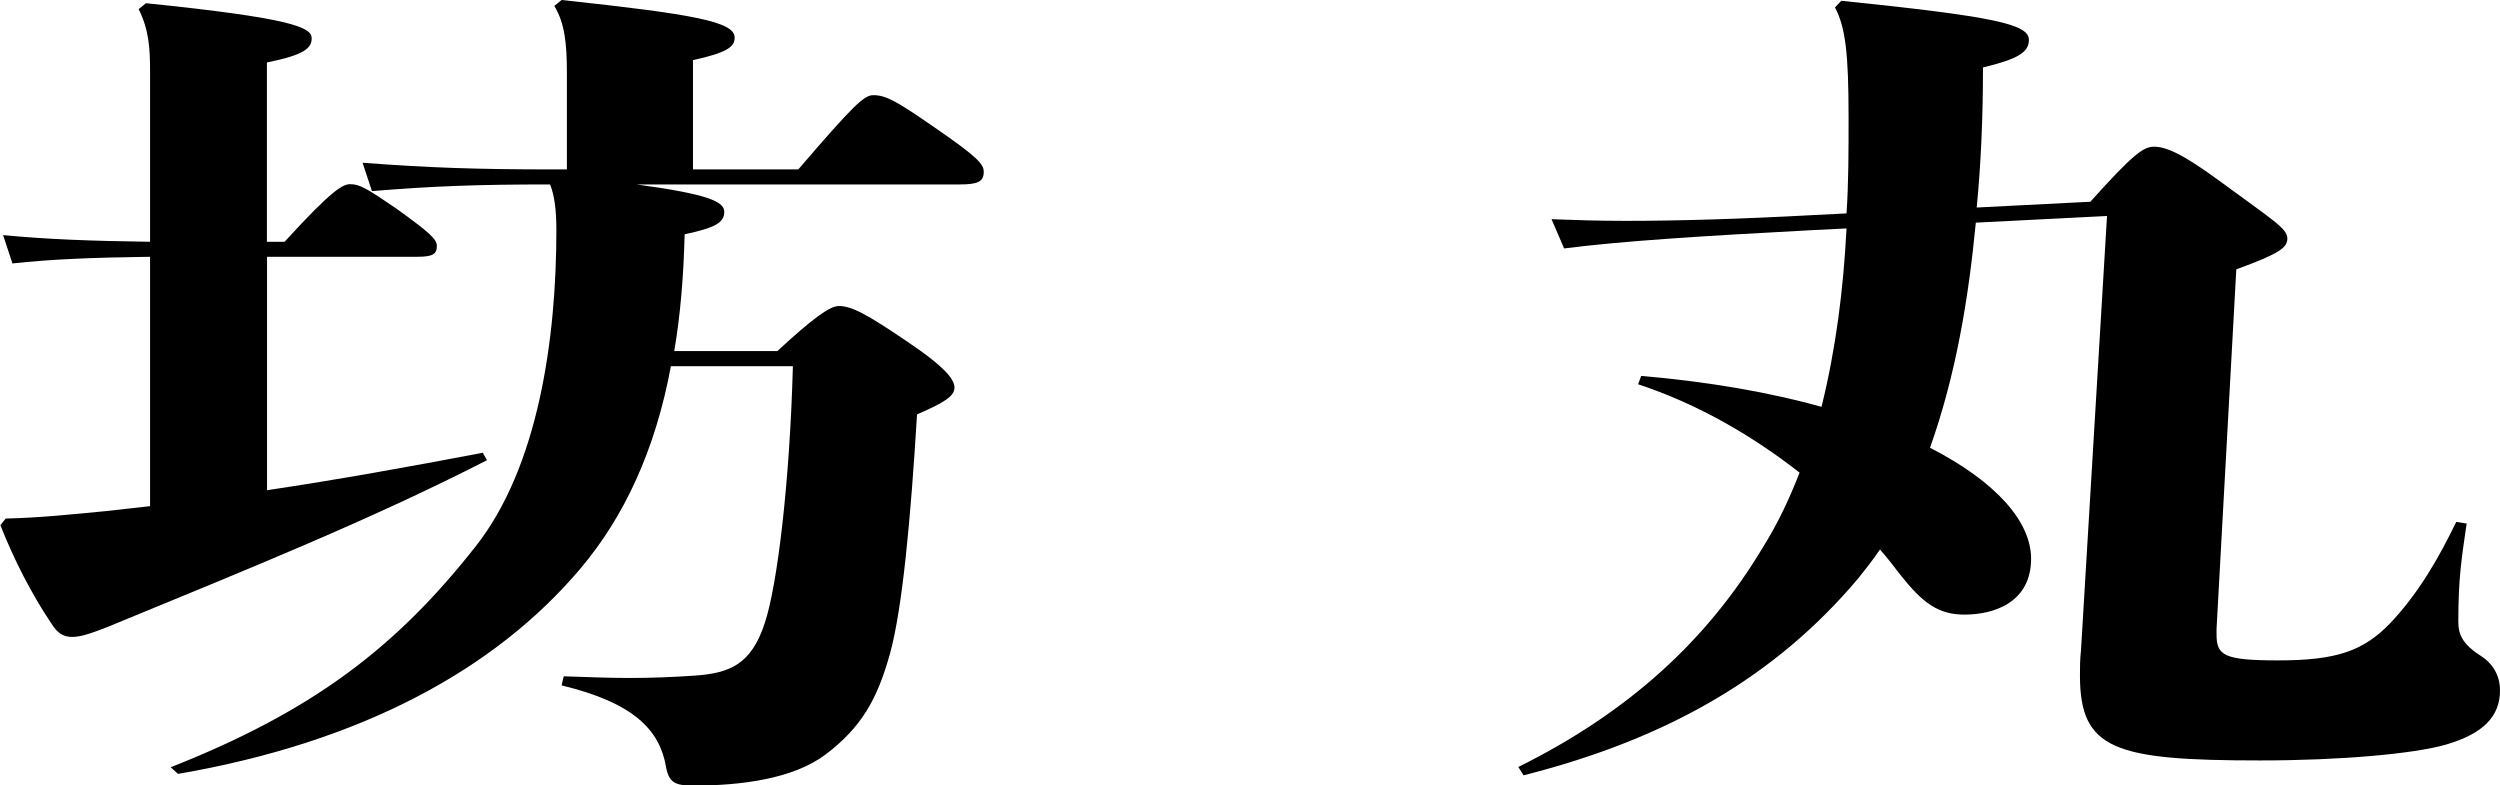 <?xml version="1.0" encoding="UTF-8"?>
<svg id="_レイヤー_2" data-name="レイヤー 2" xmlns="http://www.w3.org/2000/svg" viewBox="0 0 194.92 61.23">
  <g id="_レイヤー_1-2" data-name="レイヤー 1">
    <g id="role-10">
      <g>
        <path d="m11.7,39.46v-19.44c-4.47.06-7.72.19-10.73.52l-.73-2.21c3.41.33,6.91.46,11.46.52V5.59c0-1.82-.08-3.25-.89-4.88l.57-.46c11.46,1.17,12.92,1.89,12.92,2.73,0,.78-.57,1.3-3.49,1.89v13.98h1.38c3.74-4.1,4.55-4.49,5.12-4.49.73,0,1.3.33,3.66,1.95,2.52,1.82,3.09,2.34,3.09,2.86,0,.65-.32.85-1.54.85h-11.7v18.2c5.61-.84,11.05-1.82,16.82-2.92l.33.58c-9.02,4.62-18.53,8.45-29.58,13-1.46.58-2.19.78-2.76.78-.65,0-1.14-.26-1.62-1.04-1.54-2.28-2.93-5-3.98-7.67l.41-.52c2.68-.06,5.2-.33,7.8-.58l3.49-.39ZM49.56,14.37c5.77.78,6.91,1.37,6.91,2.15,0,.85-.73,1.24-3.09,1.75-.08,3.25-.33,6.31-.81,9.1h8.04c2.68-2.47,4.06-3.51,4.79-3.51.98,0,2.11.58,5.36,2.79,3.09,2.08,3.66,2.99,3.66,3.58,0,.65-.81,1.17-2.92,2.08-.49,8.12-1.14,15.15-2.11,18.66-.98,3.51-2.19,5.72-5.04,7.87-2.52,1.89-6.58,2.41-10.24,2.41-1.46,0-1.95-.19-2.19-1.5-.49-2.79-2.44-4.94-8.13-6.31l.16-.71c1.87.06,3.49.13,5.12.13s3.33-.06,5.2-.19c2.6-.2,4.31-.85,5.36-4.1.98-2.93,1.95-10.99,2.19-20.02h-9.51c-1.22,6.57-3.66,11.77-7.07,15.8-6.66,7.87-17.06,13.52-31.36,15.99l-.57-.52c11.21-4.42,17.63-9.43,23.73-17.16,4.96-6.24,6.34-16.32,6.34-24.7,0-1.69-.16-2.73-.49-3.58-5.69,0-9.1.13-13.89.52l-.73-2.21c5.2.39,8.86.52,14.95.52h.98v-7.48c0-2.34-.16-3.9-.98-5.27l.57-.46c10.32,1.11,13.49,1.69,13.49,2.93,0,.72-.57,1.17-3.25,1.76v8.52h8.21c4.31-5.01,5.12-5.79,5.85-5.79.98,0,1.79.45,4.71,2.47,3.49,2.4,3.9,2.92,3.9,3.51,0,.78-.49.98-1.87.98h-25.27Z"/>
        <path d="m164.29,16.84l-10.24.52c-.57,5.92-1.54,11.83-3.57,17.55,5.2,2.67,7.88,5.79,7.88,8.65,0,3.38-2.84,4.36-5.2,4.36-2.03,0-3.25-.91-4.96-3.06-.49-.65-1.06-1.37-1.62-2.02-.57.84-1.14,1.56-1.71,2.27-6.42,7.61-14.79,12.48-26.08,15.34l-.41-.65c8.53-4.23,14.71-9.82,19.09-17.16,1.14-1.82,2.03-3.71,2.84-5.79-3.66-2.86-7.88-5.33-12.59-6.89l.24-.65c5.36.46,10.08,1.3,14.06,2.41,1.14-4.62,1.71-9.23,1.95-13.91l-2.6.13c-8.69.46-14.87.85-19.42,1.43l-.98-2.28c1.79.07,3.66.13,5.77.13,3.98,0,8.69-.13,14.63-.45l2.6-.13c.16-2.34.16-4.81.16-7.48,0-5.01-.24-7.02-1.06-8.58l.49-.52c11.94,1.23,14.63,1.82,14.63,3.05,0,.98-.89,1.5-3.58,2.15,0,3.9-.16,7.54-.49,10.92l8.86-.45c3.33-3.71,4.14-4.29,4.96-4.29.89,0,2.11.46,5.2,2.73,4.06,2.99,5.2,3.64,5.2,4.42,0,.71-.57,1.17-3.98,2.41l-1.54,28.02v.45c0,1.63.57,2.02,4.79,2.02,4.55,0,6.66-.72,8.78-2.93,2.27-2.41,3.82-5.2,5.12-7.87l.81.13c-.41,2.8-.65,4.29-.65,7.67,0,.97.33,1.75,1.79,2.67.89.58,1.46,1.5,1.46,2.67,0,2.02-1.3,3.38-4.23,4.23-2.52.72-8.21,1.23-14.46,1.23-11.38,0-14.06-.84-14.06-6.63,0-.58,0-1.24.08-1.95l2.03-33.87Z"/>
      </g>
    </g>
  </g>
</svg>